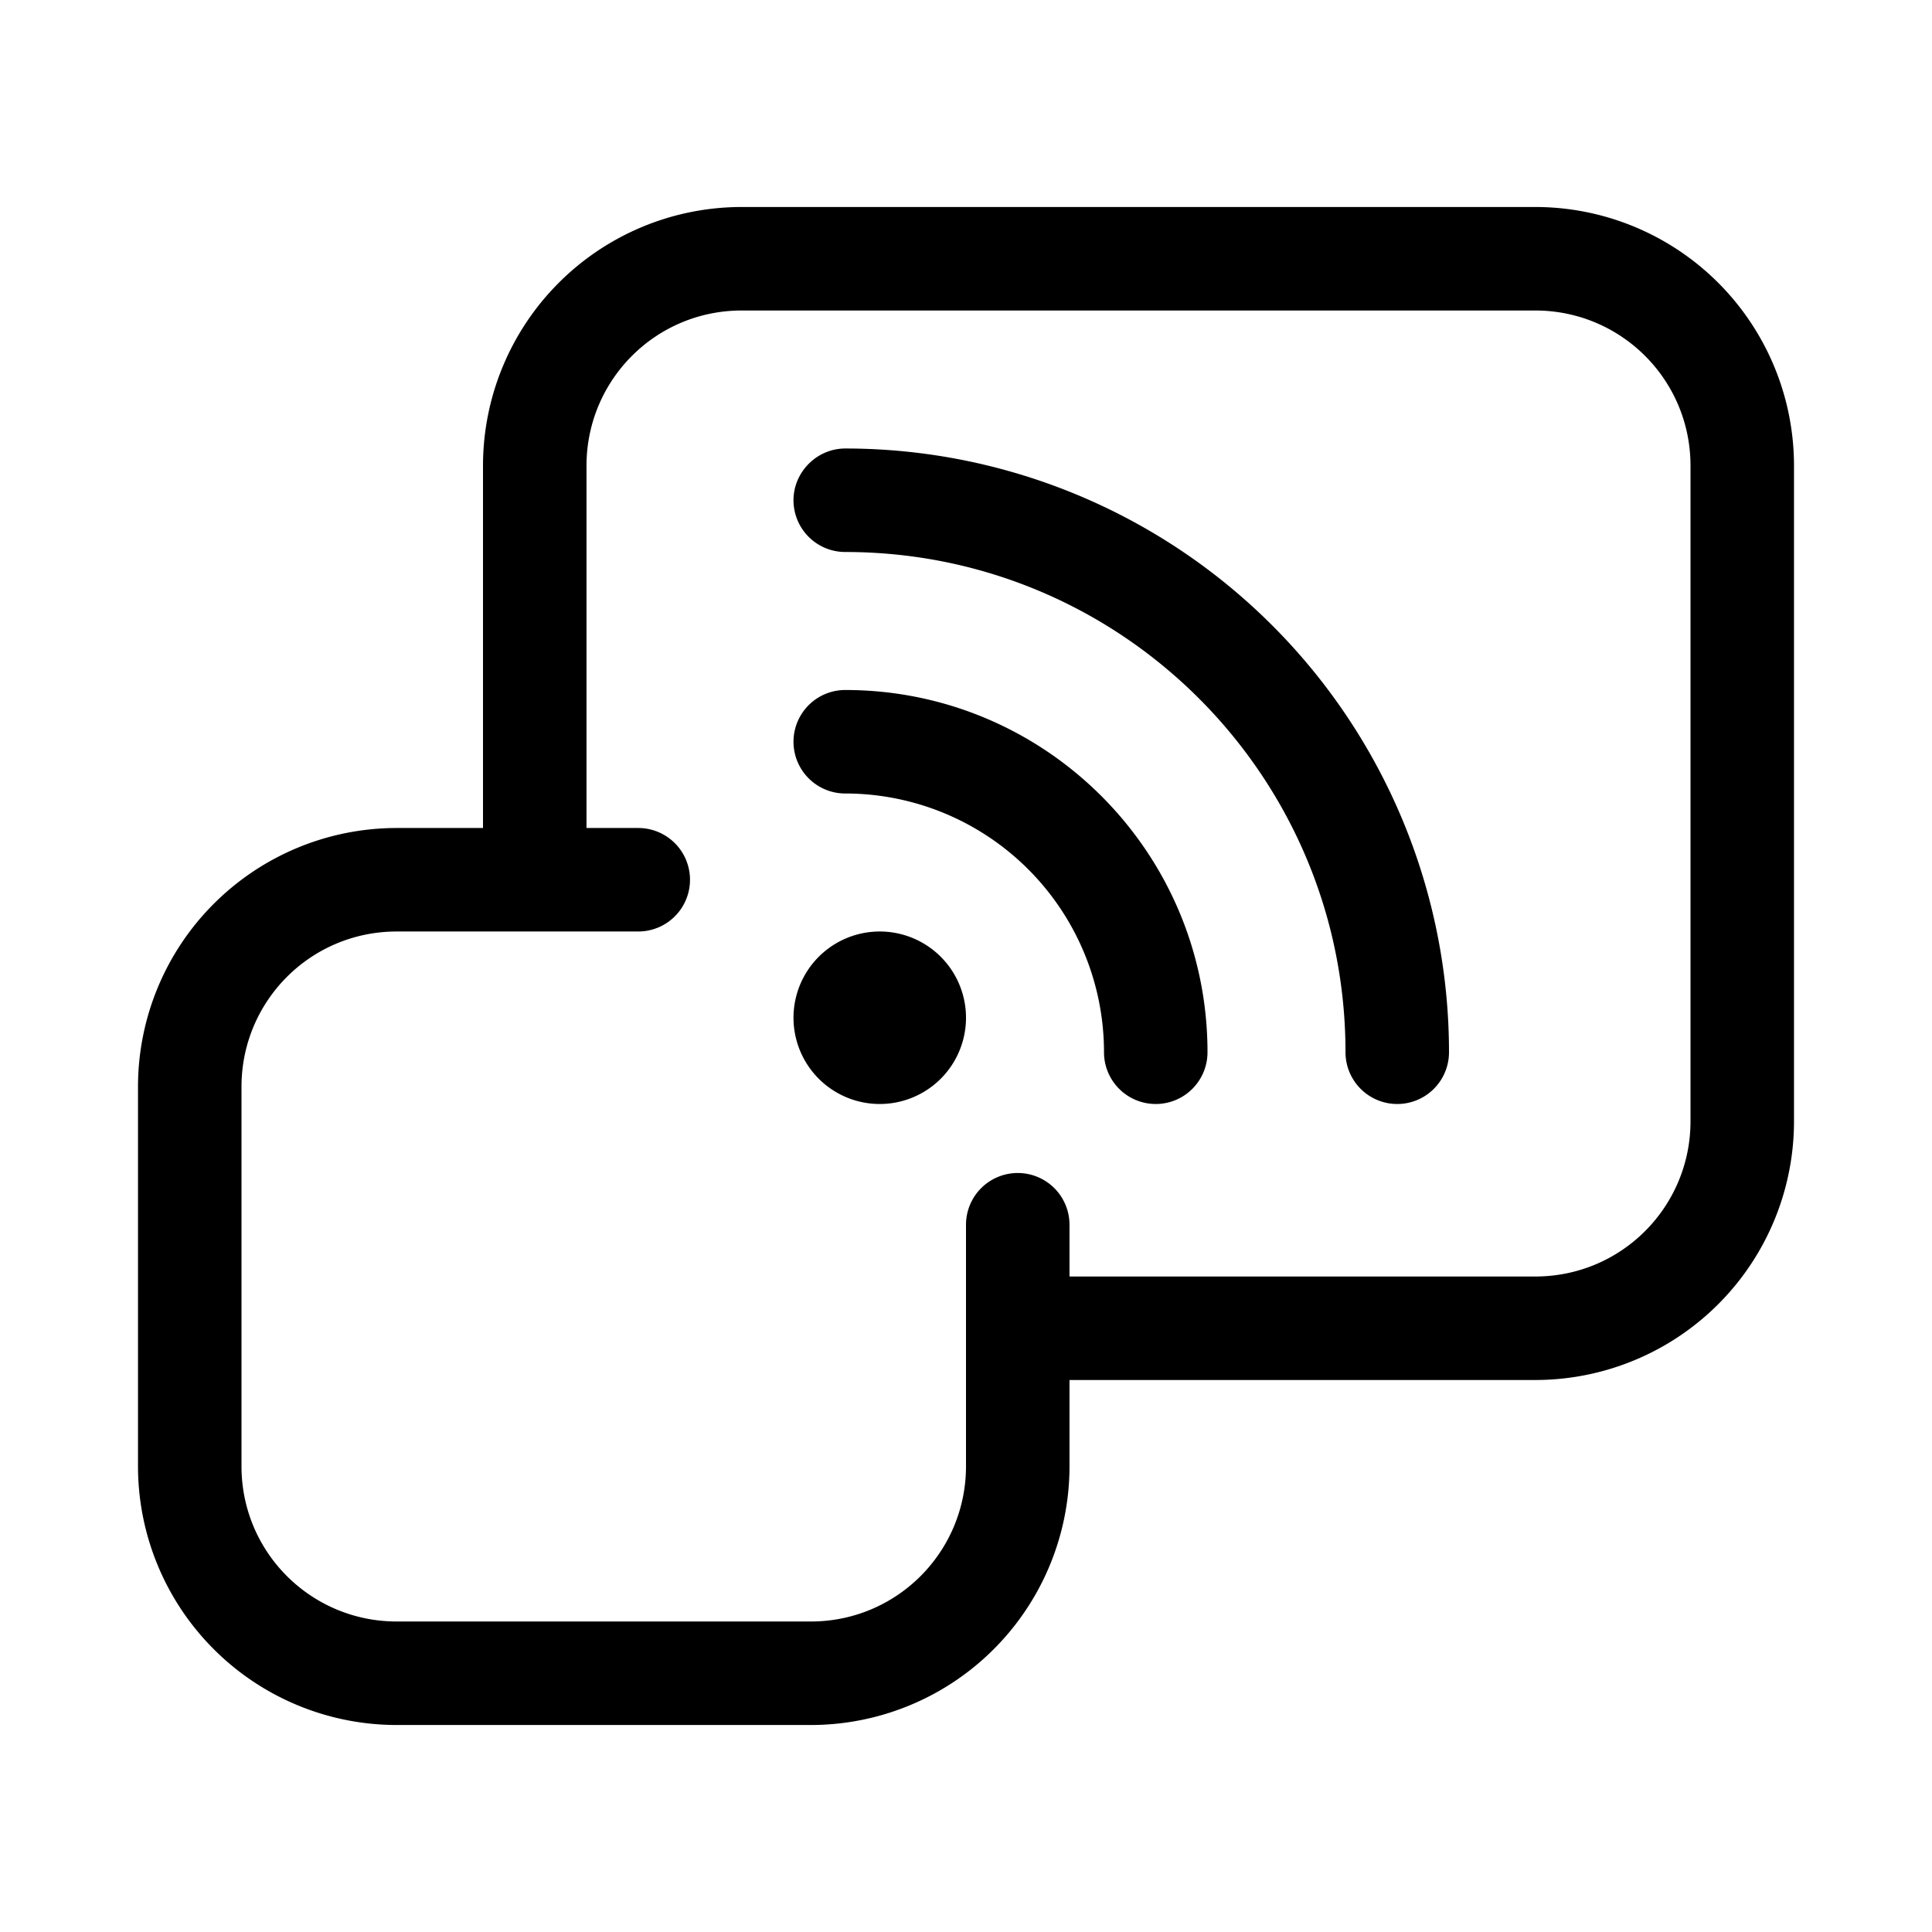 <svg width="28" height="28" viewBox="0 0 28 28" xmlns="http://www.w3.org/2000/svg"><path d="M10.75 3A3.75 3.75 0 0 0 7 6.75V12H5.75A3.75 3.75 0 0 0 2 15.75v5.5A3.75 3.75 0 0 0 5.75 25h6a3.75 3.75 0 0 0 3.75-3.75V20h6.75A3.75 3.75 0 0 0 26 16.25v-9.5A3.75 3.75 0 0 0 22.25 3h-11.5ZM14 17.75v3.5c0 1.24-1 2.25-2.25 2.25h-6c-1.24 0-2.25-1-2.25-2.25v-5.5c0-1.24 1-2.25 2.25-2.25h3.5a.75.75 0 0 0 0-1.5H8.5V6.75c0-1.24 1-2.25 2.25-2.25h11.5c1.24 0 2.25 1 2.25 2.25v9.5c0 1.24-1 2.25-2.25 2.25H15.5v-.75a.75.75 0 0 0-1.5 0ZM12.25 10a.75.75 0 0 0 0 1.5A3.75 3.75 0 0 1 16 15.25a.75.75 0 0 0 1.5 0c0-2.9-2.35-5.25-5.25-5.25Zm-.75-2.75c0-.41.34-.75.75-.75A8.75 8.75 0 0 1 21 15.25a.75.75 0 0 1-1.5 0c0-4-3.24-7.25-7.25-7.25a.75.75 0 0 1-.75-.75ZM12.75 16a1.25 1.25 0 1 0 0-2.5 1.25 1.25 0 0 0 0 2.5Z"/></svg>